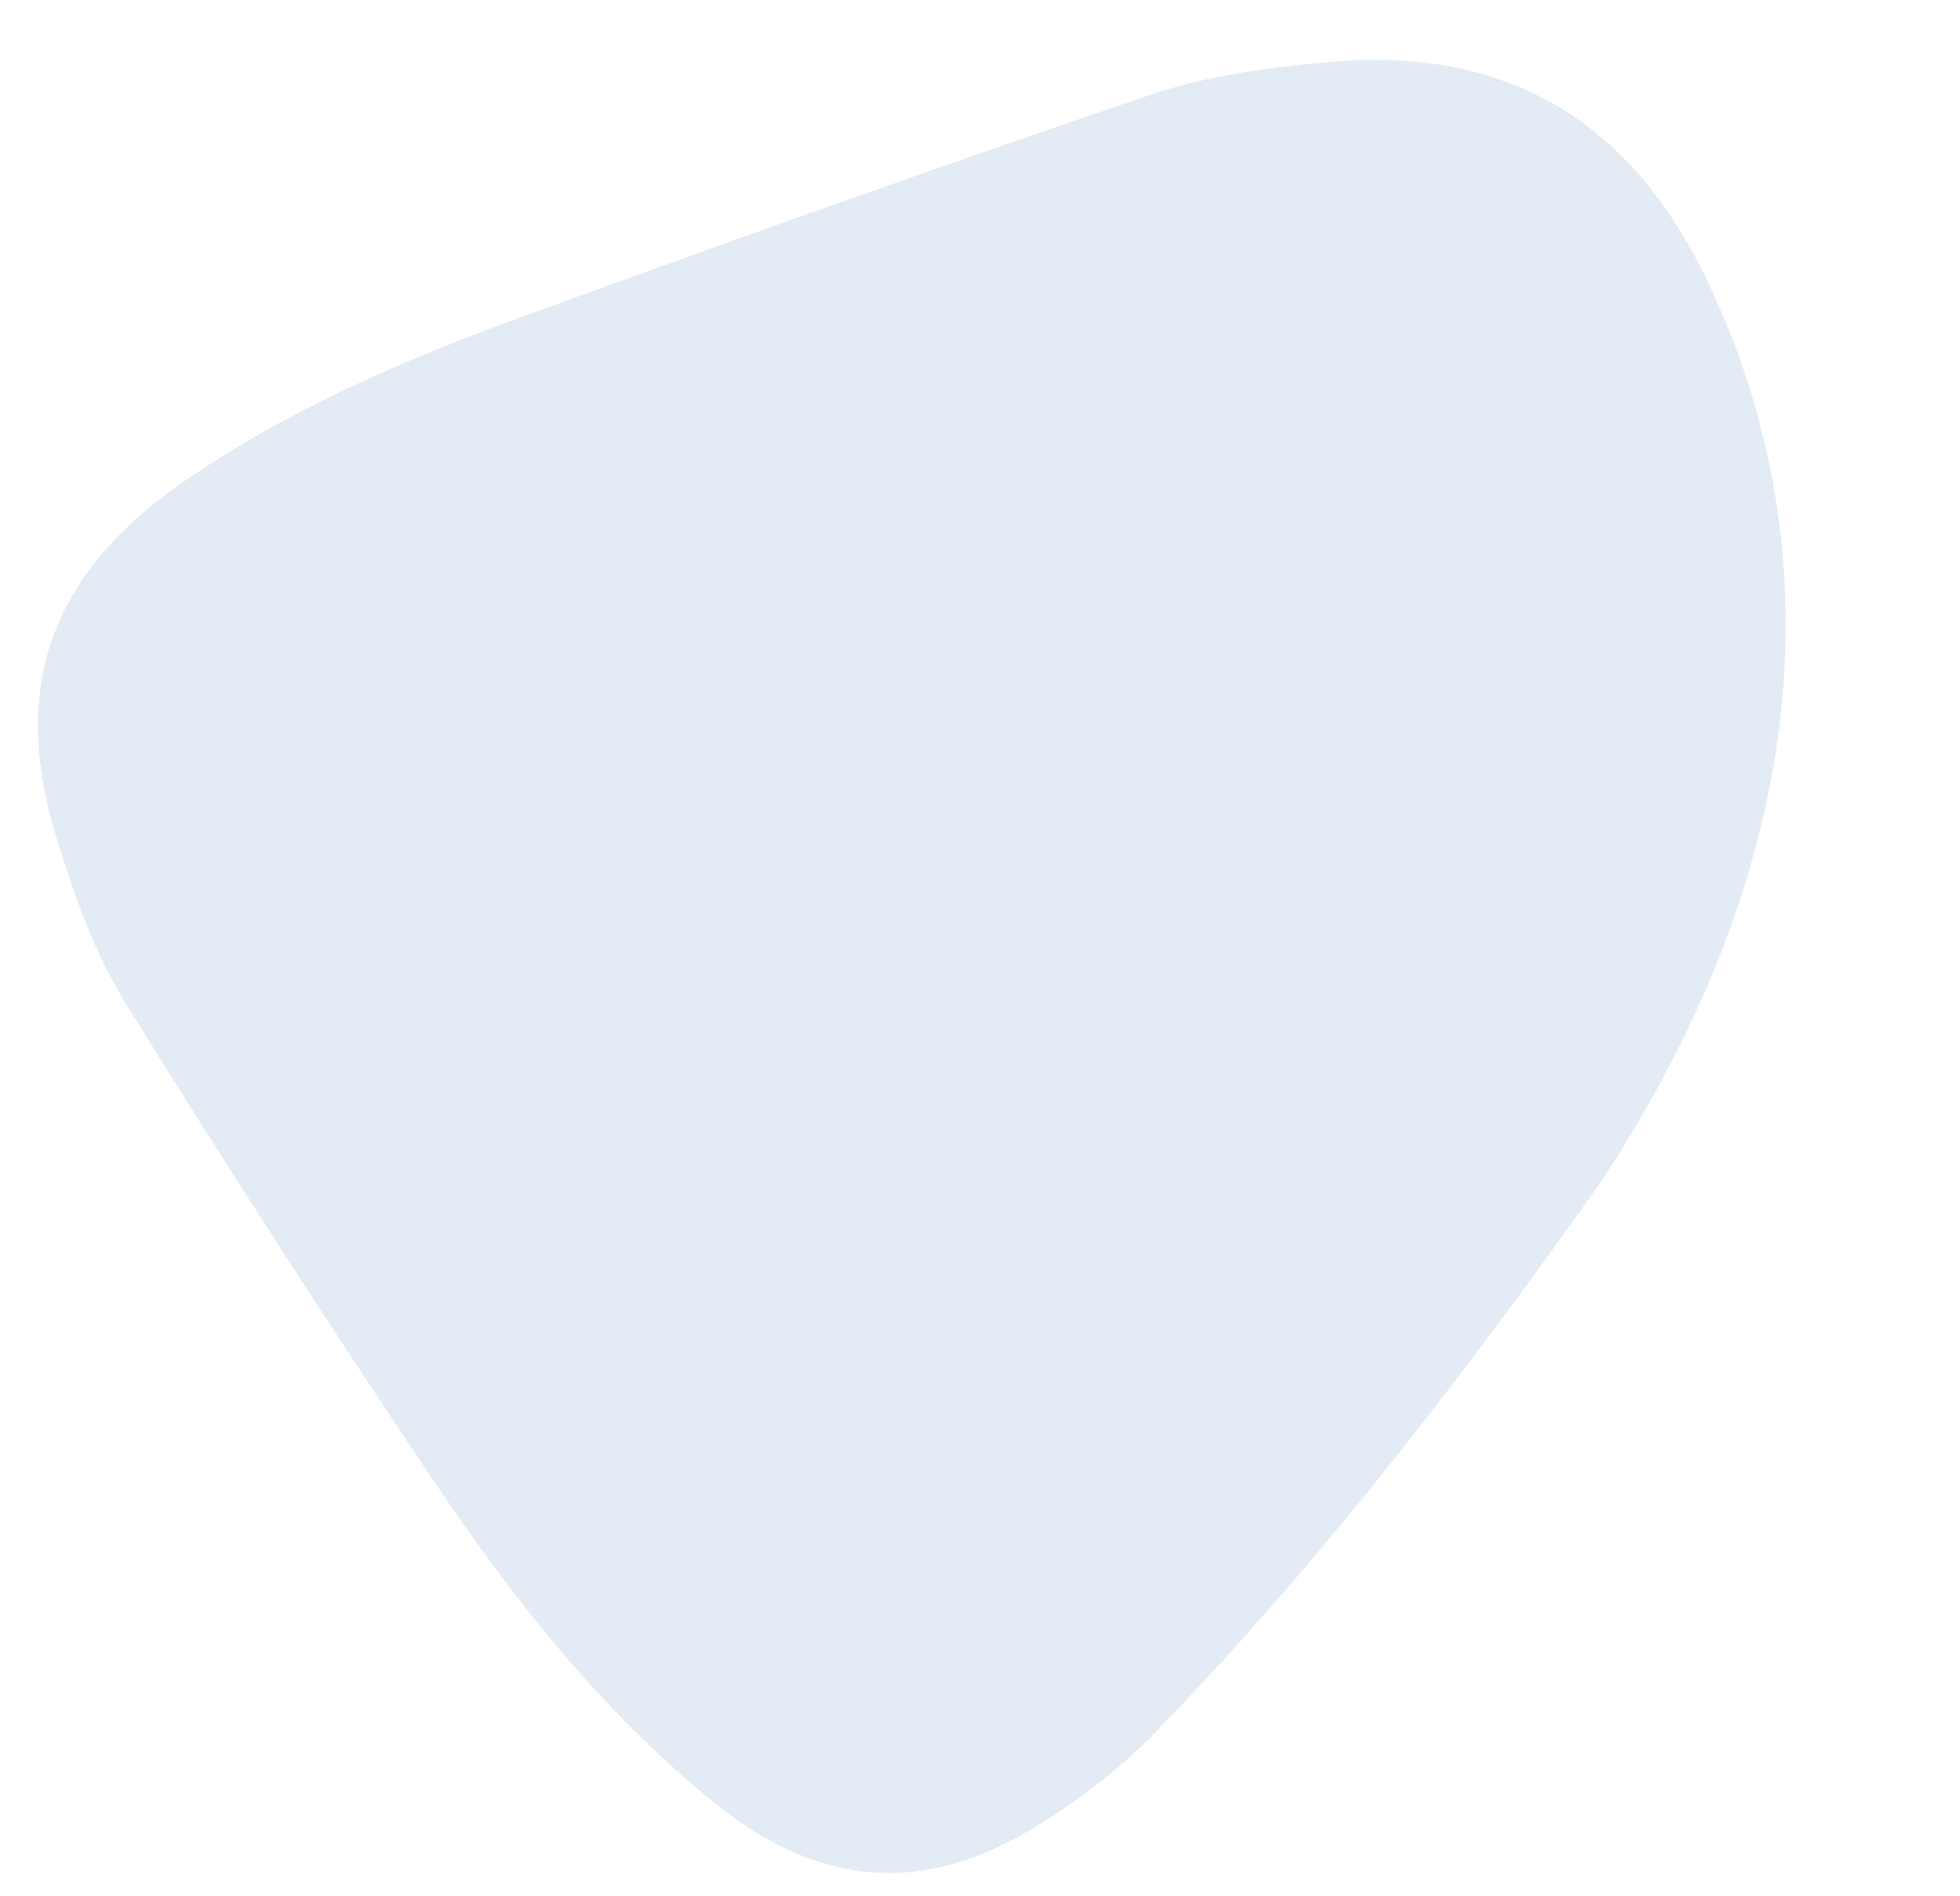 <?xml version="1.0" encoding="utf-8"?>
<!-- Generator: Adobe Illustrator 24.0.1, SVG Export Plug-In . SVG Version: 6.00 Build 0)  -->
<svg version="1.1" id="Capa_1" xmlns="http://www.w3.org/2000/svg" xmlns:xlink="http://www.w3.org/1999/xlink" x="0px" y="0px"
	 viewBox="0 0 2422.6 2343.5" style="enable-background:new 0 0 2422.6 2343.5;" xml:space="preserve">
<style type="text/css">
	.st0{opacity:0.24;}
	.st1{fill:#8AACD2;}
	.st2{display:none;opacity:0.3;}
	.st3{display:inline;}
	.st4{fill:none;stroke:#4D88A8;stroke-width:10;}
</style>
<g id="Grupo_38" transform="translate(685.517 19971.885) rotate(31)" class="st0">
	<g>
		<g id="Grupo_37">
			<path id="Trazado_16" class="st1" d="M-8425.3-16535.9c-16.5,219.7-46.4,547.5-121.8,869c-14.9,63.6-40,126.8-71.1,184.4
				c-76.5,141.4-193.1,193.8-352,171.2c-179.1-25.4-345.9-89.1-507.8-165.1c-211-99-420.1-201.8-627.3-308.6
				c-63.7-32.9-121.1-81.1-175.1-129.3c-146.4-130.9-174.1-277.4-93-457.1c66-146.2,159.5-274.6,259.6-398.1
				c171.9-212,344.9-423.3,521.5-631.3c46.5-54.8,105.2-100.9,163.5-143.9c176.4-130.1,355.5-133.5,540.1-12.4
				C-8626.2-17384.9-8404.9-17066.3-8425.3-16535.9"/>
		</g>
	</g>
</g>
<g id="Grupo_39" transform="translate(872.638 19938.396) rotate(31)" class="st2">
	<g class="st3">
		<g id="Grupo_37-2">
			<path id="Trazado_16-2" class="st4" d="M-8425.3-16535.9c-16.5,219.7-46.4,547.5-121.8,869c-14.9,63.6-40,126.8-71.1,184.4
				c-76.5,141.4-193.1,193.8-352,171.2c-179.1-25.4-345.9-89.1-507.8-165.1c-211-99-420.1-201.8-627.3-308.6
				c-63.7-32.9-121.1-81.1-175.1-129.3c-146.4-130.9-174.1-277.4-93-457.1c66-146.2,159.5-274.6,259.6-398.1
				c171.9-212,344.9-423.3,521.5-631.3c46.5-54.8,105.2-100.9,163.5-143.9c176.4-130.1,355.5-133.5,540.1-12.4
				C-8626.2-17384.9-8404.9-17066.3-8425.3-16535.9"/>
		</g>
	</g>
</g>
</svg>
